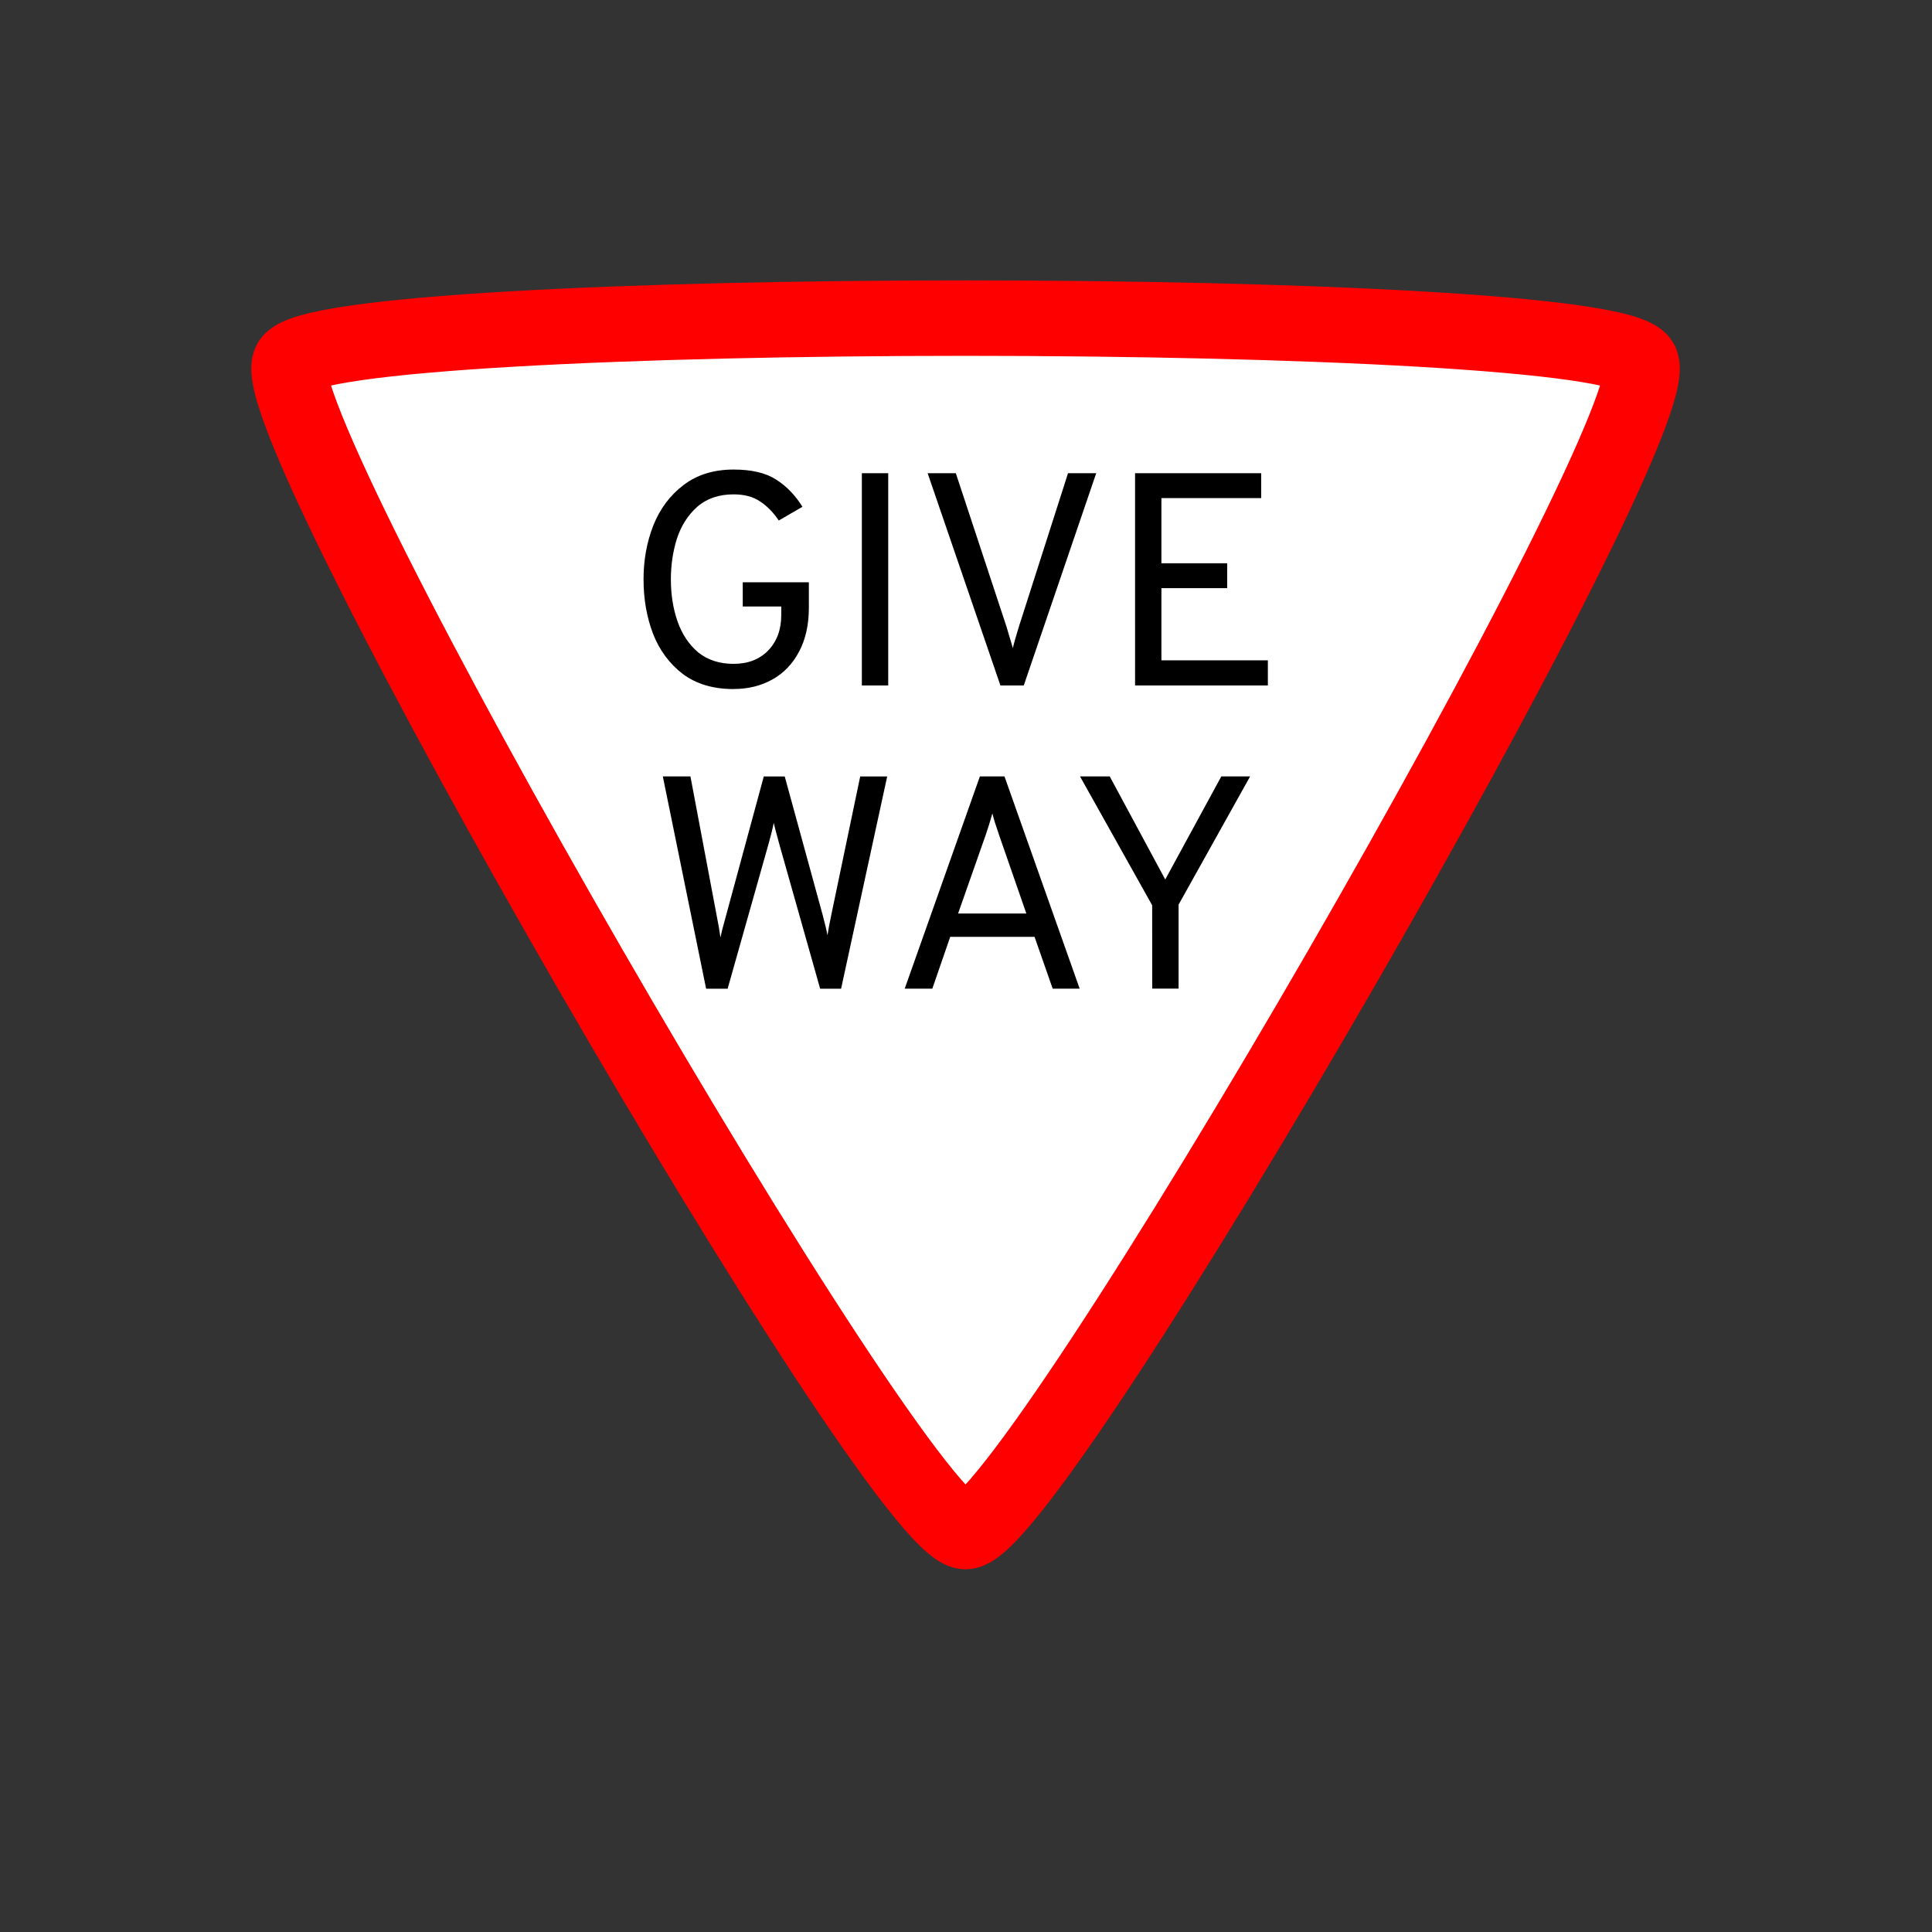 <?xml version="1.0" encoding="UTF-8" standalone="no"?>
<!-- Created with Inkscape (http://www.inkscape.org/) -->

<svg
   width="128"
   height="128"
   viewBox="0 0 33.867 33.867"
   version="1.1"
   id="svg5"
   inkscape:version="1.3.2 (091e20ef0f, 2023-11-25)"
   sodipodi:docname="give-way.svg"
   xmlns:inkscape="http://www.inkscape.org/namespaces/inkscape"
   xmlns:sodipodi="http://sodipodi.sourceforge.net/DTD/sodipodi-0.dtd"
   xmlns="http://www.w3.org/2000/svg"
   xmlns:svg="http://www.w3.org/2000/svg">
  <rect x="0" y="0" width="33.867" height="33.867" fill="#333333" stroke="none"/>
  <sodipodi:namedview
     id="namedview7"
     pagecolor="#505050"
     bordercolor="#eeeeee"
     borderopacity="1"
     inkscape:showpageshadow="0"
     inkscape:pageopacity="0"
     inkscape:pagecheckerboard="0"
     inkscape:deskcolor="#505050"
     inkscape:document-units="mm"
     showgrid="true"
     inkscape:zoom="3.7522727"
     inkscape:cx="44.373108"
     inkscape:cy="24.251969"
     inkscape:window-width="2560"
     inkscape:window-height="1360"
     inkscape:window-x="0"
     inkscape:window-y="0"
     inkscape:window-maximized="1"
     inkscape:current-layer="layer1">
    <inkscape:grid
       type="xygrid"
       id="grid132"
       empspacing="4"
       originx="0"
       originy="0"
       spacingy="1"
       spacingx="1"
       units="mm"
       visible="true" />
    <inkscape:grid
       type="xygrid"
       id="grid134"
       empspacing="1"
       originy="0.132"
       originx="0.132"
       dotted="true"
       spacingy="1"
       spacingx="1"
       units="mm"
       visible="true" />
  </sodipodi:namedview>
  <defs
     id="defs2" />
  <g
     inkscape:label="Layer 1"
     inkscape:groupmode="layer"
     id="layer1">
    <path
       sodipodi:type="star"
       style="fill:#ffffff;stroke-width:1.536;stroke-linecap:round;stroke-linejoin:round;stop-color:#000000"
       id="path1066"
       inkscape:flatsided="true"
       sodipodi:sides="3"
       sodipodi:cx="16.933332"
       sodipodi:cy="16.933332"
       sodipodi:r1="15.875001"
       sodipodi:r2="15.916983"
       sodipodi:arg1="1.5707963"
       sodipodi:arg2="2.6179938"
       inkscape:rounded="0.05"
       inkscape:randomized="0"
       d="M 16.933,32.808 C 15.559,32.808 2.498,10.186 3.185,8.996 3.873,7.805 29.994,7.805 30.681,8.996 31.369,10.186 18.308,32.808 16.933,32.808 Z"
       transform="matrix(0.861,0,0,0.861,2.346,-1.4)" />
    <path
       sodipodi:type="star"
       style="fill:none;stroke-width:1.536;stroke-linecap:round;stroke-linejoin:round;stop-color:#000000;stroke:#ff0000;stroke-opacity:1"
       id="path1068"
       inkscape:flatsided="true"
       sodipodi:sides="3"
       sodipodi:cx="16.933332"
       sodipodi:cy="16.933332"
       sodipodi:r1="15.875001"
       sodipodi:r2="15.916983"
       sodipodi:arg1="1.5707963"
       sodipodi:arg2="2.6179938"
       inkscape:rounded="0.05"
       inkscape:randomized="0"
       d="M 16.933,32.808 C 15.559,32.808 2.498,10.186 3.185,8.996 3.873,7.805 29.994,7.805 30.681,8.996 31.369,10.186 18.308,32.808 16.933,32.808 Z"
       transform="matrix(0.861,0,0,0.861,2.346,-1.4)" />
    <g
       id="text1124"
       style="font-size:5.315px;line-height:1;font-family:Overpass;-inkscape-font-specification:Overpass;text-align:center;text-anchor:middle;stroke-width:0.265"
       aria-label="GIVE&#10;WAY">
      <path
         d="m 12.86,12.079 q -0.537,0 -0.893,-0.266 -0.351,-0.271 -0.521,-0.707 -0.165,-0.436 -0.165,-0.951 0,-0.505 0.17,-0.941 0.175,-0.441 0.532,-0.712 0.356,-0.271 0.877,-0.271 0.473,0 0.744,0.175 0.276,0.175 0.462,0.478 L 13.652,9.124 Q 13.503,8.906 13.322,8.789 13.141,8.666 12.86,8.666 q -0.388,0 -0.638,0.218 -0.244,0.218 -0.356,0.558 -0.106,0.34 -0.106,0.712 0,0.404 0.117,0.739 0.117,0.335 0.361,0.542 0.25,0.202 0.622,0.202 0.377,0 0.606,-0.234 0.229,-0.239 0.229,-0.622 v -0.149 h -0.675 v -0.425 h 1.159 v 0.446 q 0,0.452 -0.175,0.776 -0.17,0.319 -0.468,0.484 -0.298,0.165 -0.675,0.165 z m 2.248,-3.784 h 0.462 v 3.721 h -0.462 z m 1.153,0 h 0.494 l 0.888,2.689 q 0.096,0.324 0.112,0.377 0.021,-0.101 0.106,-0.377 l 0.861,-2.689 h 0.494 l -1.27,3.721 h -0.409 z m 3.636,0 h 2.211 v 0.436 h -1.749 v 1.143 h 1.153 v 0.436 h -1.153 v 1.265 H 22.225 v 0.441 h -2.328 z"
         id="path1" />
      <path
         d="m 11.619,13.61 h 0.484 l 0.457,2.424 q 0.048,0.239 0.069,0.399 0.032,-0.149 0.058,-0.234 -0.005,0.016 0.043,-0.159 l 0.659,-2.429 h 0.367 l 0.664,2.424 q 0.064,0.239 0.085,0.361 0.021,-0.138 0.069,-0.367 l 0.505,-2.418 h 0.473 l -0.808,3.721 h -0.367 l -0.718,-2.541 q -0.08,-0.292 -0.096,-0.367 -0.027,0.144 -0.09,0.367 l -0.718,2.541 h -0.377 z m 6.516,2.812 h -1.478 l -0.314,0.909 h -0.484 l 1.318,-3.721 h 0.431 l 1.318,3.721 h -0.473 z m -0.622,-1.786 q -0.09,-0.26 -0.117,-0.377 -0.058,0.207 -0.117,0.377 l -0.484,1.377 h 1.196 z m 2.684,1.233 -1.265,-2.259 h 0.521 l 0.973,1.807 0.983,-1.807 h 0.505 l -1.254,2.248 v 1.472 h -0.462 z"
         id="path2" />
    </g>
  </g>
</svg>

